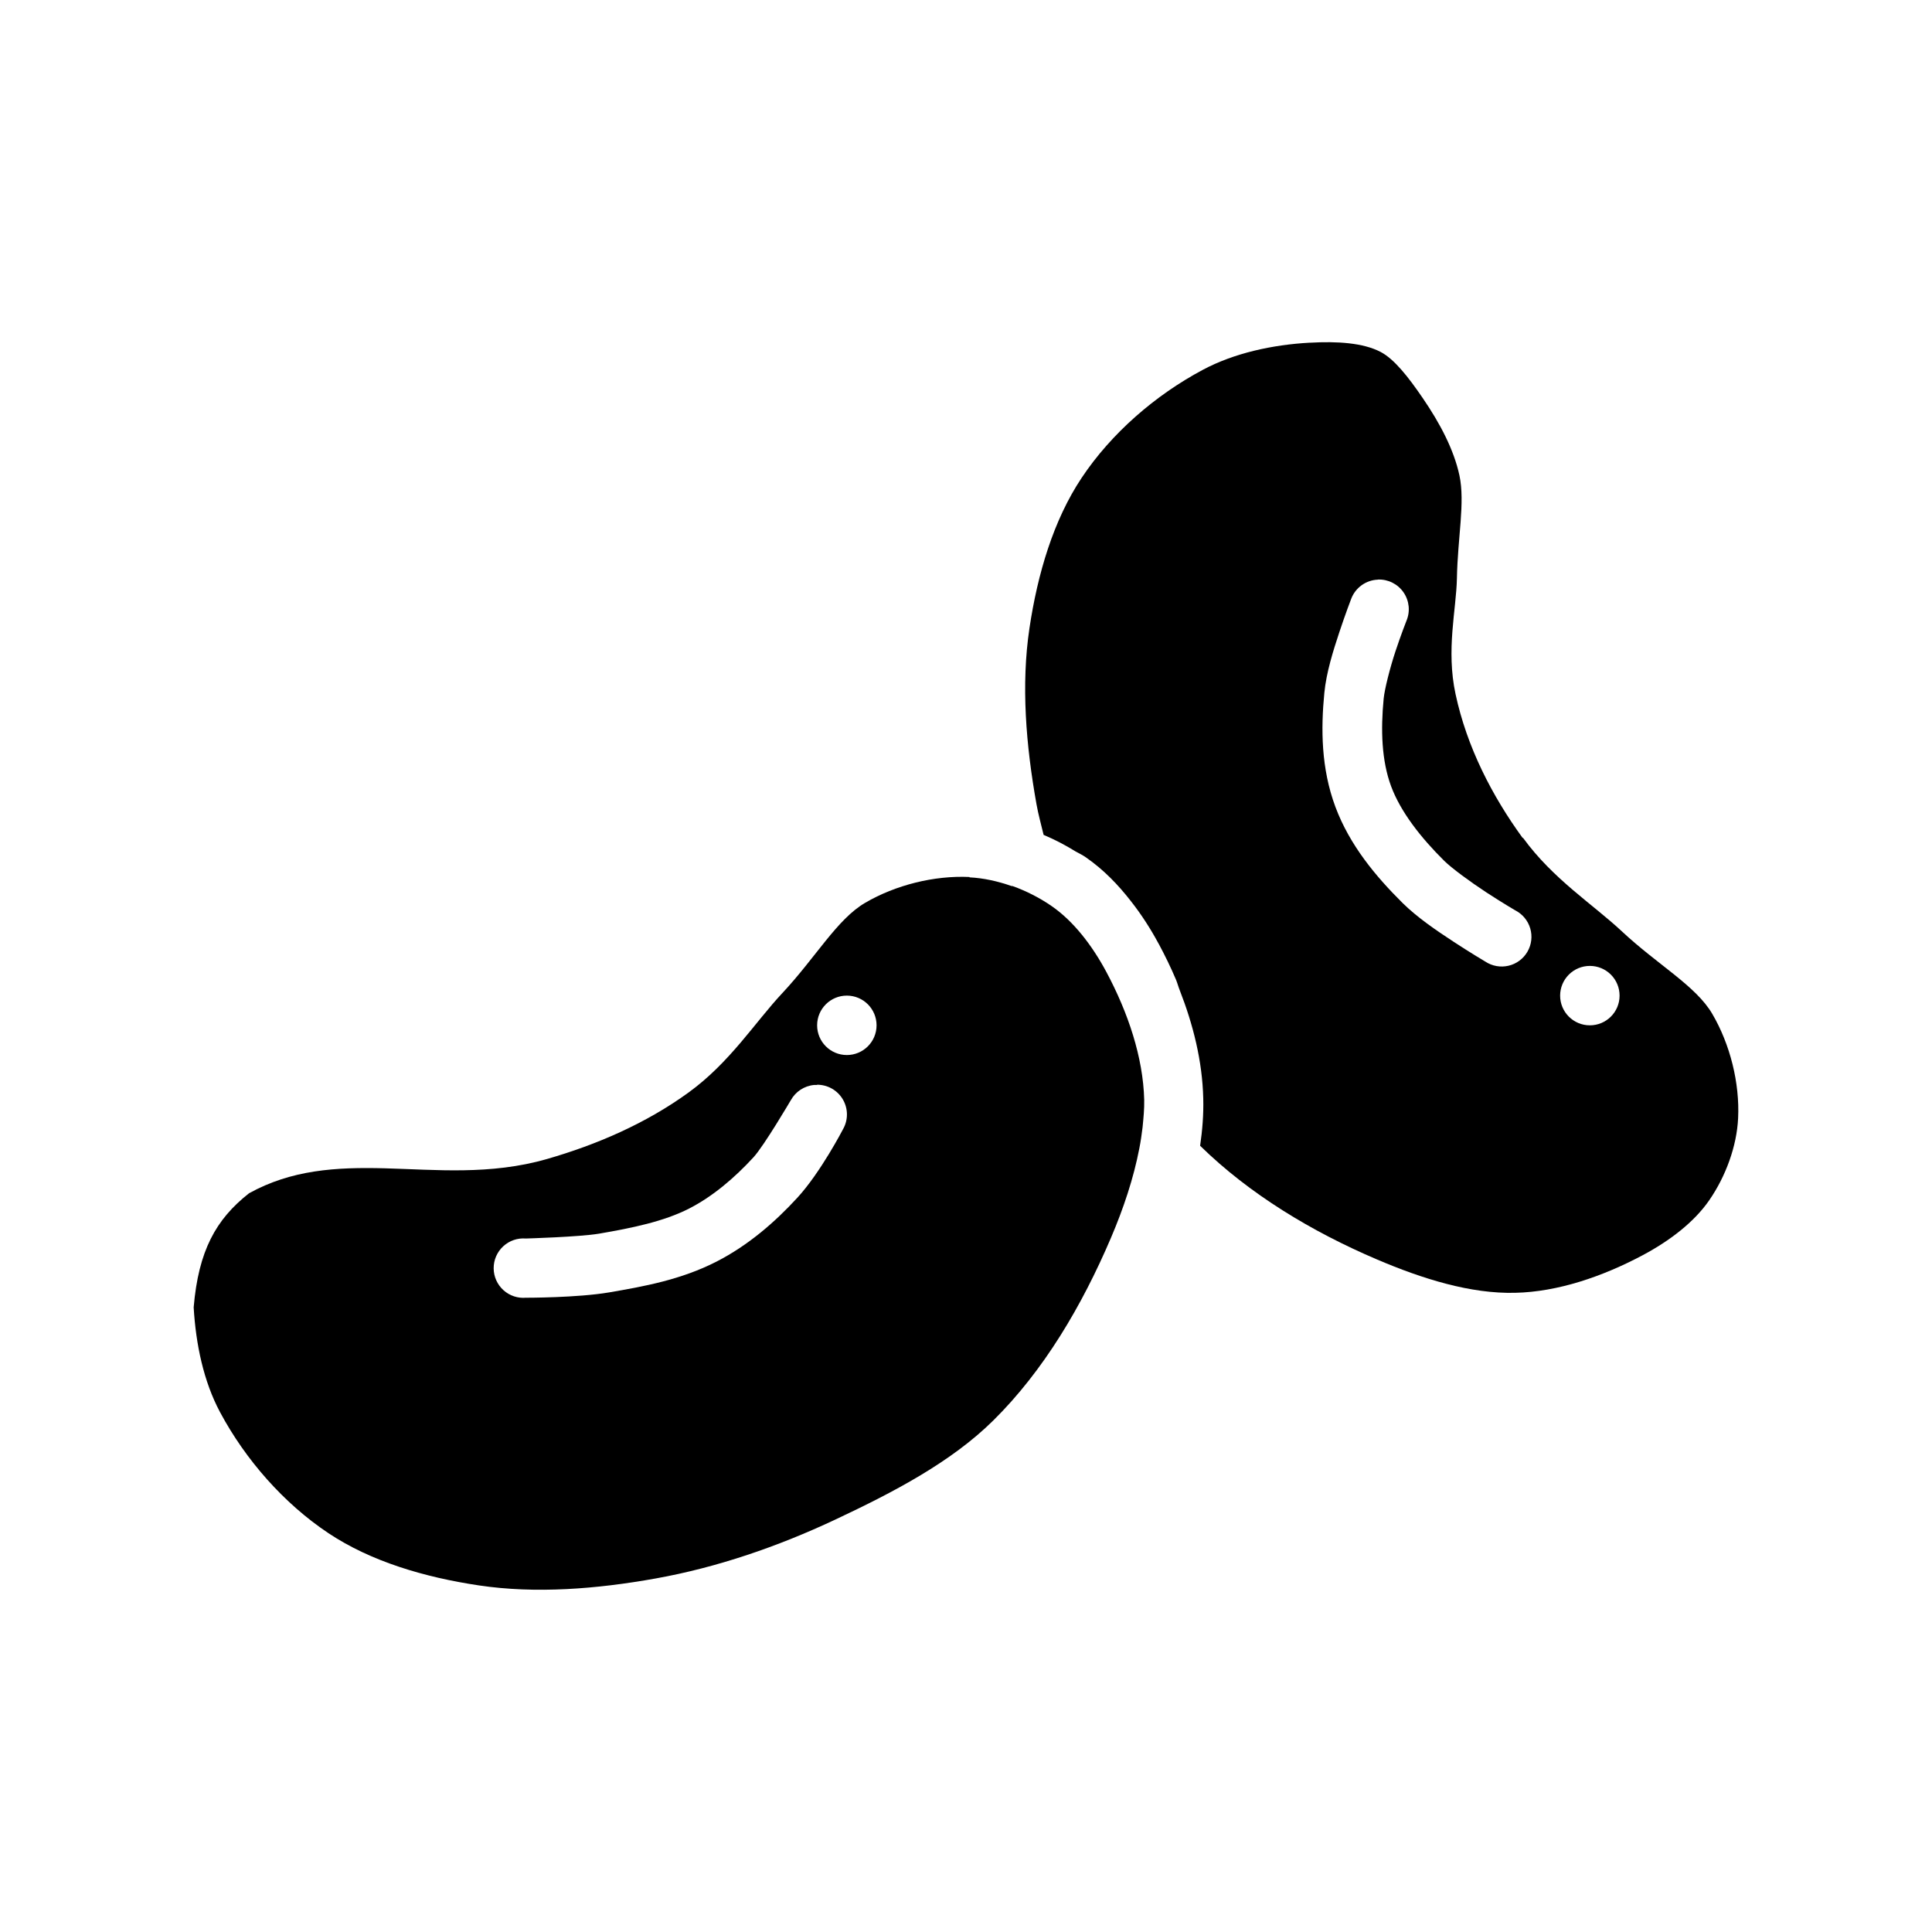<?xml version="1.0" encoding="UTF-8"?>
<!-- Uploaded to: ICON Repo, www.iconrepo.com, Generator: ICON Repo Mixer Tools -->
<svg fill="#000000" width="800px" height="800px" version="1.1" viewBox="144 144 512 512" xmlns="http://www.w3.org/2000/svg">
 <g fill-rule="evenodd">
  <path d="m491.15 234.81c-10.008 0.551-20.125 2.781-28.398 7.199-12.633 6.742-24.219 16.805-32.09 28.605-7.5 11.242-11.695 25.48-13.844 39.859-2.246 15.008-0.938 31.031 1.875 46.719 0.48 2.684 1.227 5.363 1.875 8.059 2.941 1.242 5.75 2.703 8.43 4.367 0.91 0.504 1.855 0.945 2.707 1.543 4.766 3.293 8.629 7.324 12 11.66 2.789 3.547 5.199 7.305 7.231 11.074 0.062 0.156 0.125 0.188 0.184 0.316 1.633 3.055 3.18 6.211 4.555 9.473 0.359 0.883 0.598 1.82 0.953 2.707 3.547 9.07 6.008 18.734 6.246 28.727 0.109 4.25-0.234 8.41-0.832 12.52 13.066 12.797 29.52 22.73 46.891 30.141 12.129 5.168 24.812 9.125 36.613 8.828 11.281-0.25 23.141-4.293 33.844-9.996 7.07-3.769 13.555-8.707 17.566-14.52 4.398-6.363 7.305-14.344 7.66-21.742 0.453-9.32-2.109-19.586-6.859-27.684-4.356-7.422-14.402-12.926-23.938-21.84-7.711-7.207-18.211-13.805-26.184-24.758l0.004-0.004h-0.125c-8.066-11.086-14.777-24.055-17.785-38.137-2.531-11.777 0.191-22.242 0.367-30.695 0.203-10.836 2.188-20.07 0.676-27.191-1.473-6.902-5.191-13.914-9.754-20.574-3.809-5.574-7.535-10.324-11.168-12.211-4.609-2.402-11.453-2.848-18.707-2.43zm18 62.777c2.695-0.109 5.262 1.168 6.797 3.391 1.535 2.223 1.828 5.074 0.77 7.559 0 0-1.402 3.543-2.891 8.027s-2.898 10.109-3.137 12.551c-0.809 8.309-0.555 16.469 1.969 23.254 2.527 6.785 7.812 13.551 14.062 19.746 1.949 1.938 6.965 5.617 11.168 8.367s7.66 4.766 7.66 4.766l-0.004-0.004c1.93 0.984 3.371 2.715 3.984 4.793 0.613 2.074 0.344 4.312-0.746 6.184s-2.898 3.215-5.008 3.707c-2.109 0.496-4.328 0.102-6.137-1.09 0 0-3.82-2.25-8.367-5.231-4.551-2.977-9.734-6.5-13.598-10.332-7.051-6.996-13.992-15.273-17.785-25.469-3.793-10.188-3.852-20.664-2.922-30.203 0.52-5.367 2.336-11.133 3.969-16.055s3.137-8.828 3.137-8.828c1.113-2.969 3.902-4.984 7.078-5.106zm56.18 102.39c2.09 0 4.09 0.828 5.57 2.305 1.477 1.477 2.305 3.481 2.305 5.57 0 4.348-3.527 7.871-7.875 7.871-4.352 0-7.879-3.523-7.879-7.871 0-2.09 0.832-4.094 2.309-5.57 1.477-1.477 3.481-2.305 5.57-2.305z"/>
  <path d="m400.91 376.41c-9.344-0.426-19.566 2.121-27.66 6.859-7.438 4.359-13.051 14.434-21.969 23.961-7.215 7.707-13.801 18.297-24.766 26.266-11.383 8.273-24.461 13.883-37.566 17.656-14.996 4.316-29.555 2.816-42.922 2.461-13.113-0.348-24.793 0.41-36.027 6.613-8.812 6.918-13.402 15.262-14.676 30.234 0.574 9.824 2.637 19.637 6.984 27.773 6.75 12.629 16.926 24.207 28.738 32.078 11.254 7.5 25.48 11.691 39.875 13.84 15.023 2.242 31.152 0.977 46.859-1.844 16.332-2.934 32.363-8.449 47.566-15.594 15.551-7.312 30.73-15.258 41.875-26.266 13.395-13.23 23.52-30.445 31.168-48.352 3.336-7.809 6.027-15.855 7.539-23.742 0.387-1.898 0.625-3.758 0.863-5.598 0.238-2.457 0.488-4.894 0.434-7.289-0.285-11.305-4.297-23.145-10-33.832-3.769-7.062-8.734-13.52-14.555-17.531-3.144-2.172-6.672-3.969-10.336-5.289-0.062-0.016-0.078 0-0.125 0-0.062-0.012-0.094 0-0.125 0-3.676-1.289-7.469-2.125-11.137-2.305zm-32.488 31.434v0.004c4.352 0 7.875 3.523 7.875 7.871s-3.523 7.875-7.875 7.875-7.875-3.527-7.875-7.875 3.523-7.871 7.875-7.871zm-7.906 23.621c2.816-0.016 5.43 1.469 6.852 3.902 1.422 2.43 1.438 5.434 0.039 7.883 0 0-5.914 11.426-12.09 18.148-5.992 6.523-13.086 12.676-21.508 16.977-9.41 4.805-19.359 6.574-28.367 8.121-8.434 1.434-22 1.418-22 1.418v-0.008c-2.199 0.211-4.387-0.516-6.023-1.996-1.641-1.484-2.582-3.586-2.594-5.793-0.016-2.211 0.902-4.324 2.523-5.824 1.621-1.504 3.797-2.254 6-2.074 0 0 14.203-0.41 19.414-1.289 8.824-1.512 17.141-3.223 23.844-6.644 6.184-3.16 11.973-8.043 17.074-13.594 2.812-3.062 9.875-15.102 9.875-15.102h0.004c1.258-2.297 3.578-3.82 6.184-4.062 0.258-0.012 0.516-0.012 0.77 0z"/>
 </g>
</svg>